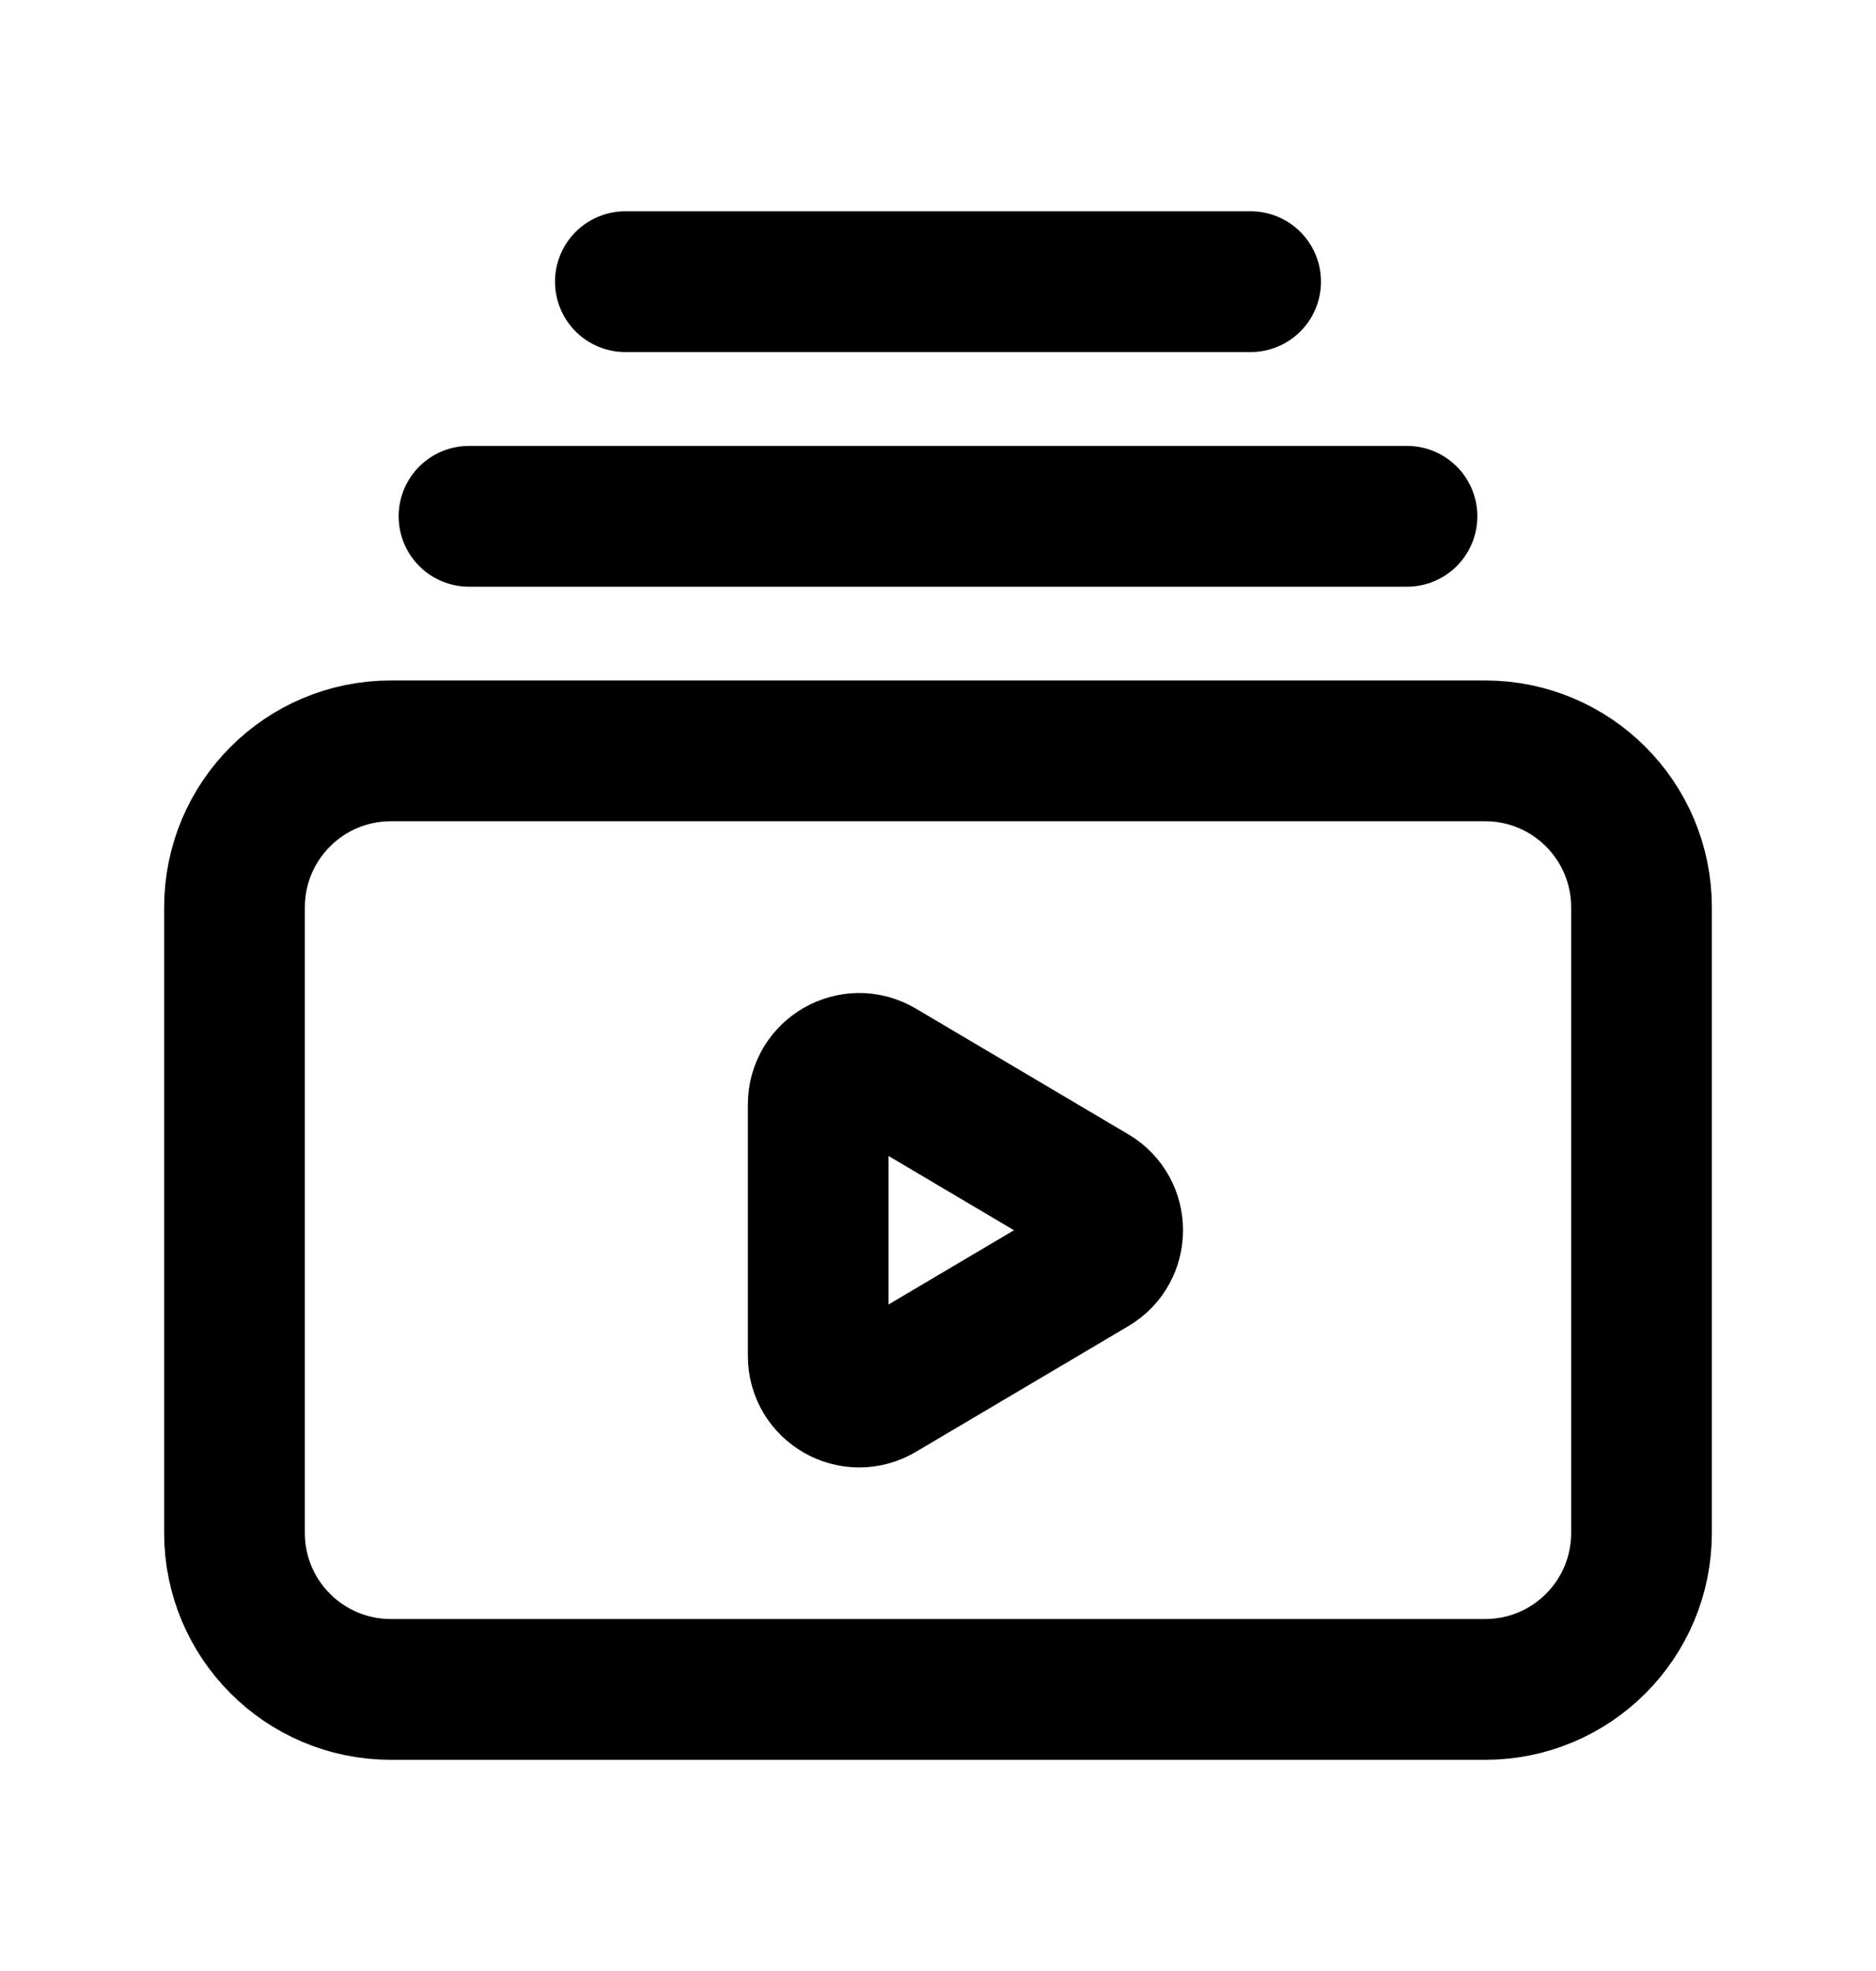 <svg viewBox="0 0 20 21" fill="none" xmlns="http://www.w3.org/2000/svg">
<path d="M5 5.501H15" stroke="currentColor" stroke-width="1.5" stroke-linecap="round" stroke-linejoin="round"/>
<path d="M6.667 3.001H13.333" stroke="currentColor" stroke-width="1.5" stroke-linecap="round" stroke-linejoin="round"/>
<path fill-rule="evenodd" clip-rule="evenodd" d="M9.383 11.392L11.647 12.731C11.934 12.9 11.934 13.315 11.647 13.484L9.383 14.823C9.091 14.996 8.723 14.786 8.723 14.447V11.769C8.722 11.429 9.091 11.219 9.383 11.392V11.392Z" stroke="currentColor" stroke-width="1.5" stroke-linecap="round" stroke-linejoin="round"/>
<path fill-rule="evenodd" clip-rule="evenodd" d="M15.833 18H4.167C3.246 18 2.5 17.254 2.5 16.333V9.667C2.5 8.746 3.246 8 4.167 8H15.833C16.754 8 17.5 8.746 17.5 9.667V16.333C17.5 17.254 16.754 18 15.833 18Z" stroke="currentColor" stroke-width="1.5" stroke-linecap="round" stroke-linejoin="round"/>
</svg>
